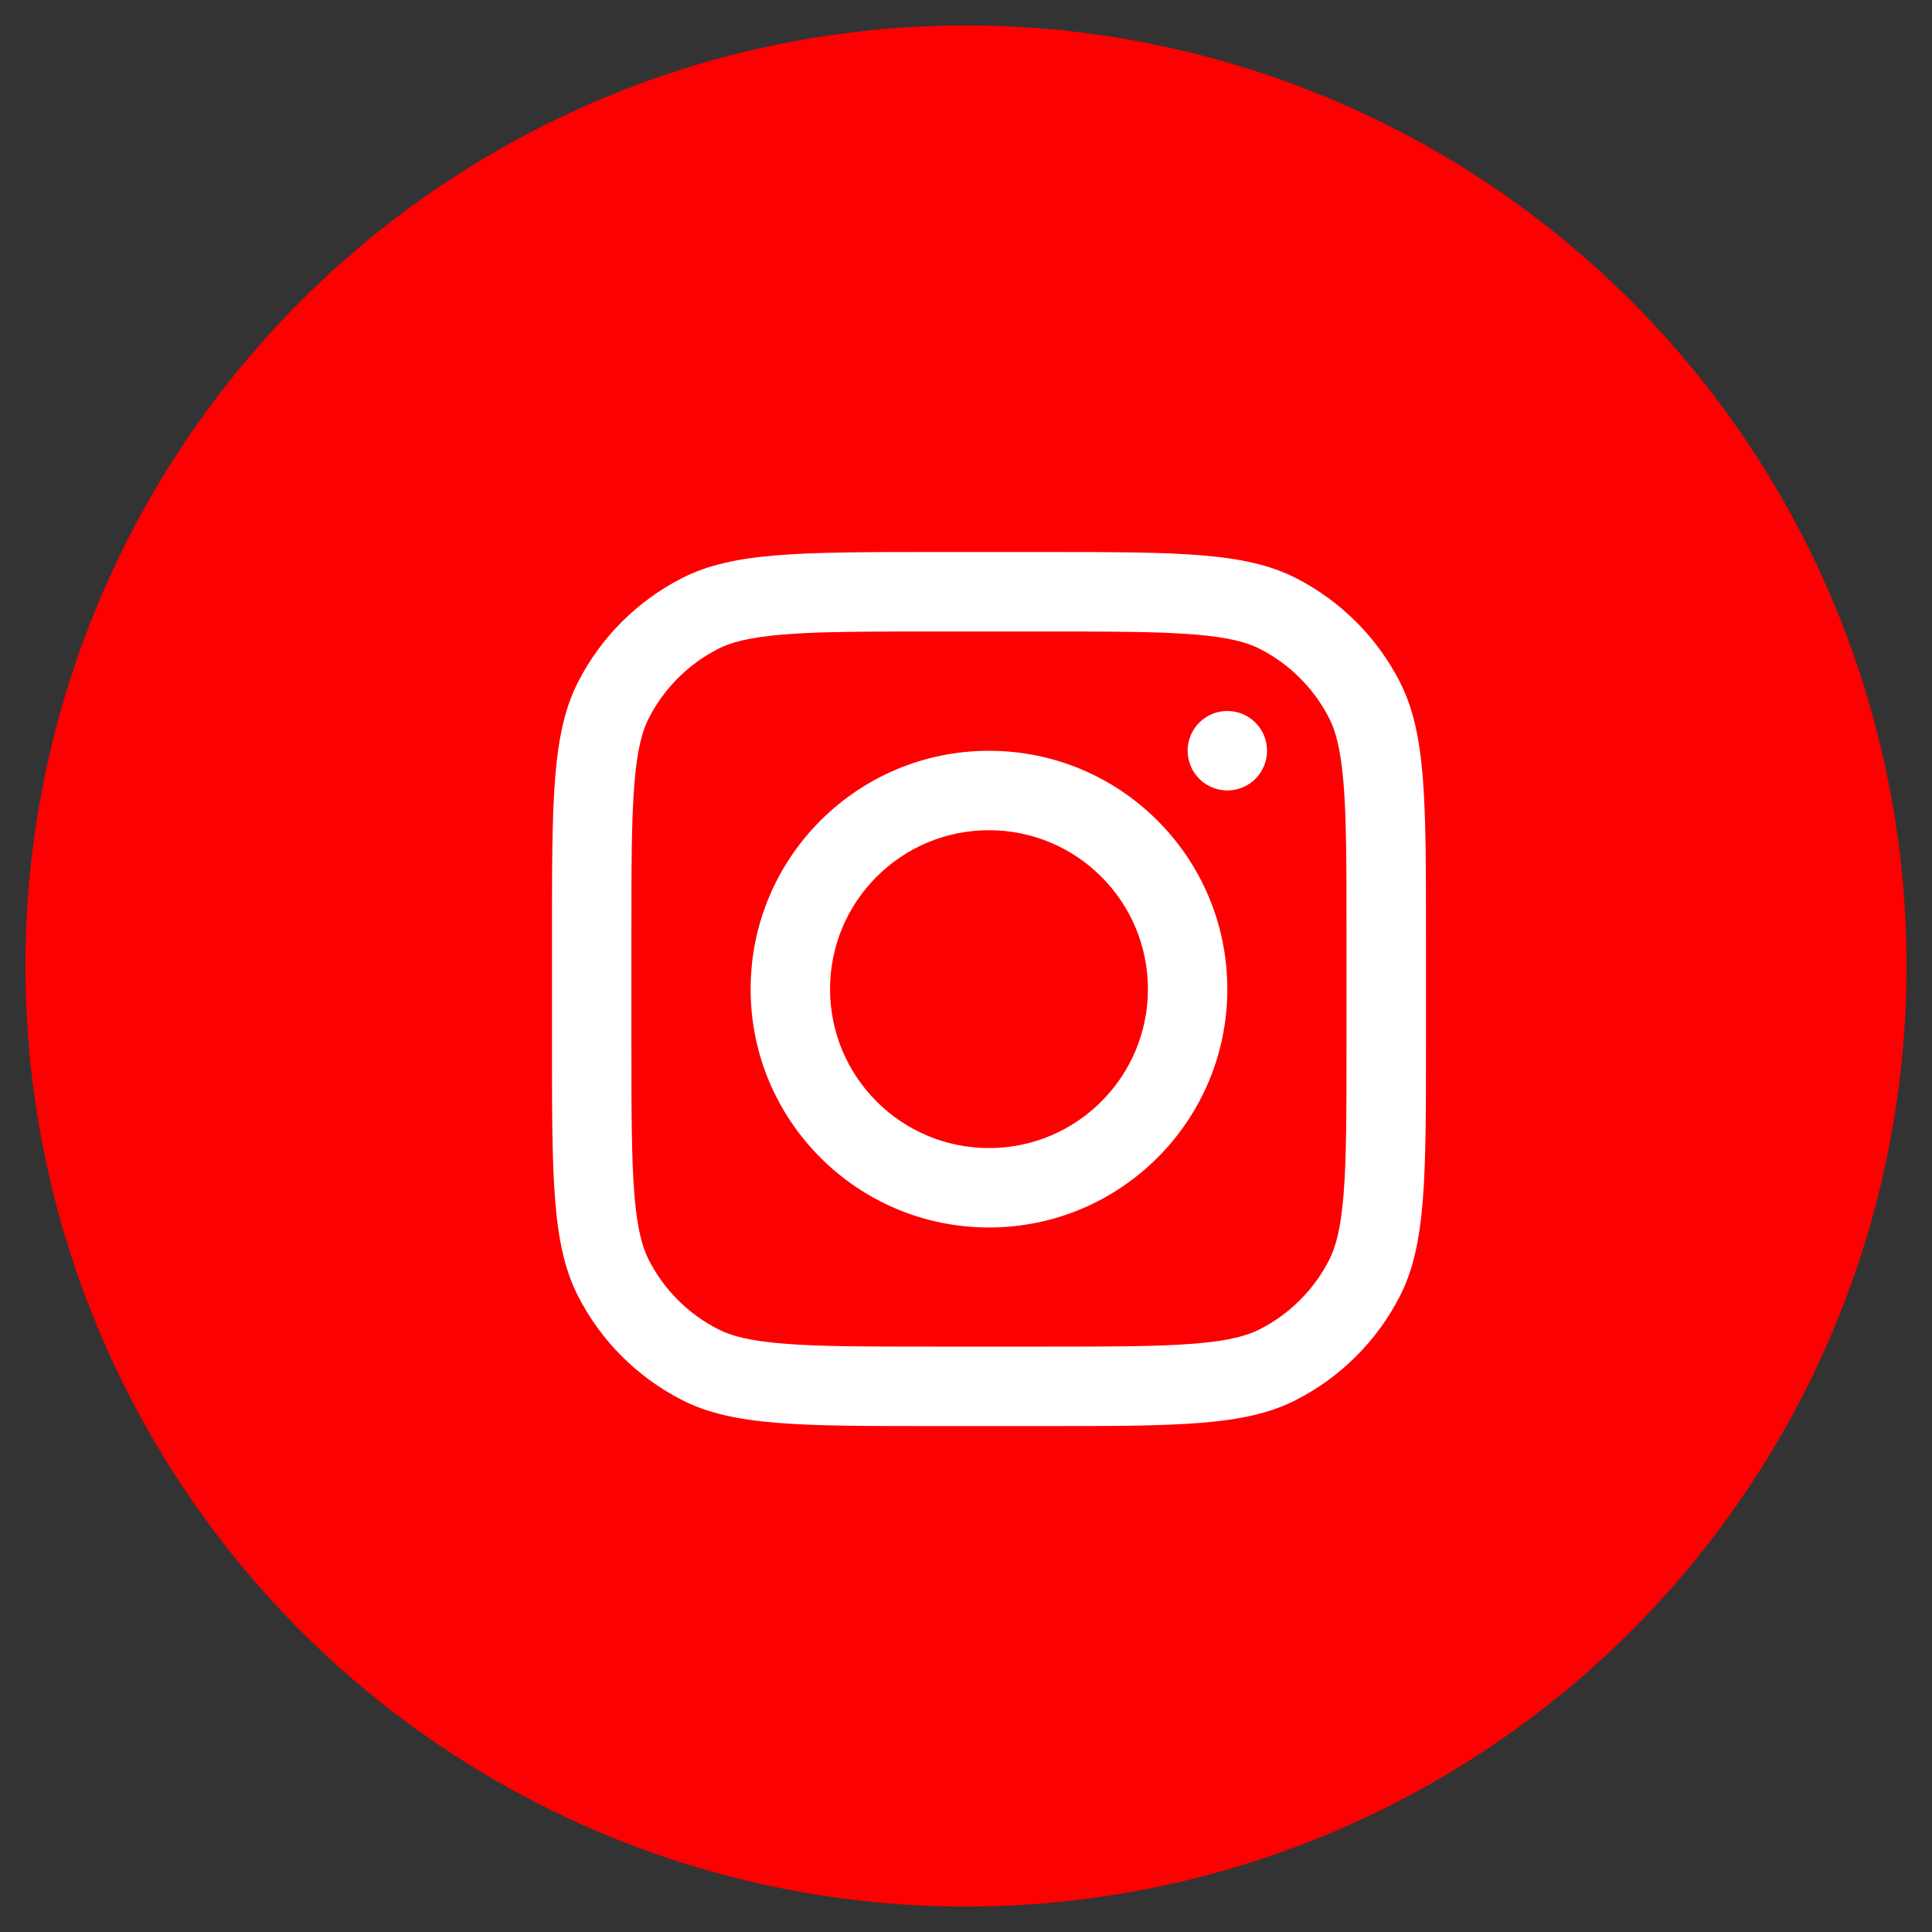 <svg width="38" height="38" viewBox="0 0 38 38" fill="none" xmlns="http://www.w3.org/2000/svg">
<rect x="0" y="0" width="38" height="38" fill="#333333" stroke="none"/>
<circle cx="19" cy="19" r="18.5" fill="#FD0002 " />
<path fill-rule="evenodd" clip-rule="evenodd" d="M19.452 24.143C22.041 24.143 24.14 22.044 24.14 19.455C24.14 16.866 22.041 14.767 19.452 14.767C16.863 14.767 14.764 16.866 14.764 19.455C14.764 22.044 16.863 24.143 19.452 24.143ZM19.452 22.581C21.178 22.581 22.578 21.181 22.578 19.455C22.578 17.729 21.178 16.329 19.452 16.329C17.726 16.329 16.326 17.729 16.326 19.455C16.326 21.181 17.726 22.581 19.452 22.581Z" fill="white"/>
<path d="M24.14 13.984C23.709 13.984 23.359 14.334 23.359 14.766C23.359 15.197 23.709 15.547 24.14 15.547C24.572 15.547 24.921 15.197 24.921 14.766C24.921 14.334 24.572 13.984 24.14 13.984Z" fill="white"/>
<path fill-rule="evenodd" clip-rule="evenodd" d="M11.368 13.418C10.857 14.421 10.857 15.734 10.857 18.36V20.548C10.857 23.173 10.857 24.486 11.368 25.489C11.817 26.371 12.534 27.088 13.417 27.538C14.419 28.049 15.732 28.049 18.358 28.049H20.546C23.172 28.049 24.484 28.049 25.487 27.538C26.369 27.088 27.087 26.371 27.536 25.489C28.047 24.486 28.047 23.173 28.047 20.548V18.36C28.047 15.734 28.047 14.421 27.536 13.418C27.087 12.536 26.369 11.819 25.487 11.369C24.484 10.858 23.172 10.858 20.546 10.858H18.358C15.732 10.858 14.419 10.858 13.417 11.369C12.534 11.819 11.817 12.536 11.368 13.418ZM20.546 12.421H18.358C17.019 12.421 16.109 12.422 15.406 12.48C14.721 12.536 14.37 12.637 14.126 12.762C13.538 13.062 13.06 13.54 12.76 14.128C12.636 14.372 12.534 14.723 12.478 15.408C12.421 16.111 12.419 17.021 12.419 18.36V20.548C12.419 21.886 12.421 22.796 12.478 23.5C12.534 24.185 12.636 24.535 12.76 24.78C13.06 25.368 13.538 25.846 14.126 26.145C14.37 26.27 14.721 26.372 15.406 26.427C16.109 26.485 17.019 26.486 18.358 26.486H20.546C21.884 26.486 22.794 26.485 23.498 26.427C24.183 26.372 24.533 26.27 24.778 26.145C25.366 25.846 25.844 25.368 26.144 24.78C26.268 24.535 26.37 24.185 26.426 23.5C26.483 22.796 26.484 21.886 26.484 20.548V18.36C26.484 17.021 26.483 16.111 26.426 15.408C26.37 14.723 26.268 14.372 26.144 14.128C25.844 13.54 25.366 13.062 24.778 12.762C24.533 12.637 24.183 12.536 23.498 12.48C22.794 12.422 21.884 12.421 20.546 12.421Z" fill="white"/>
</svg>
